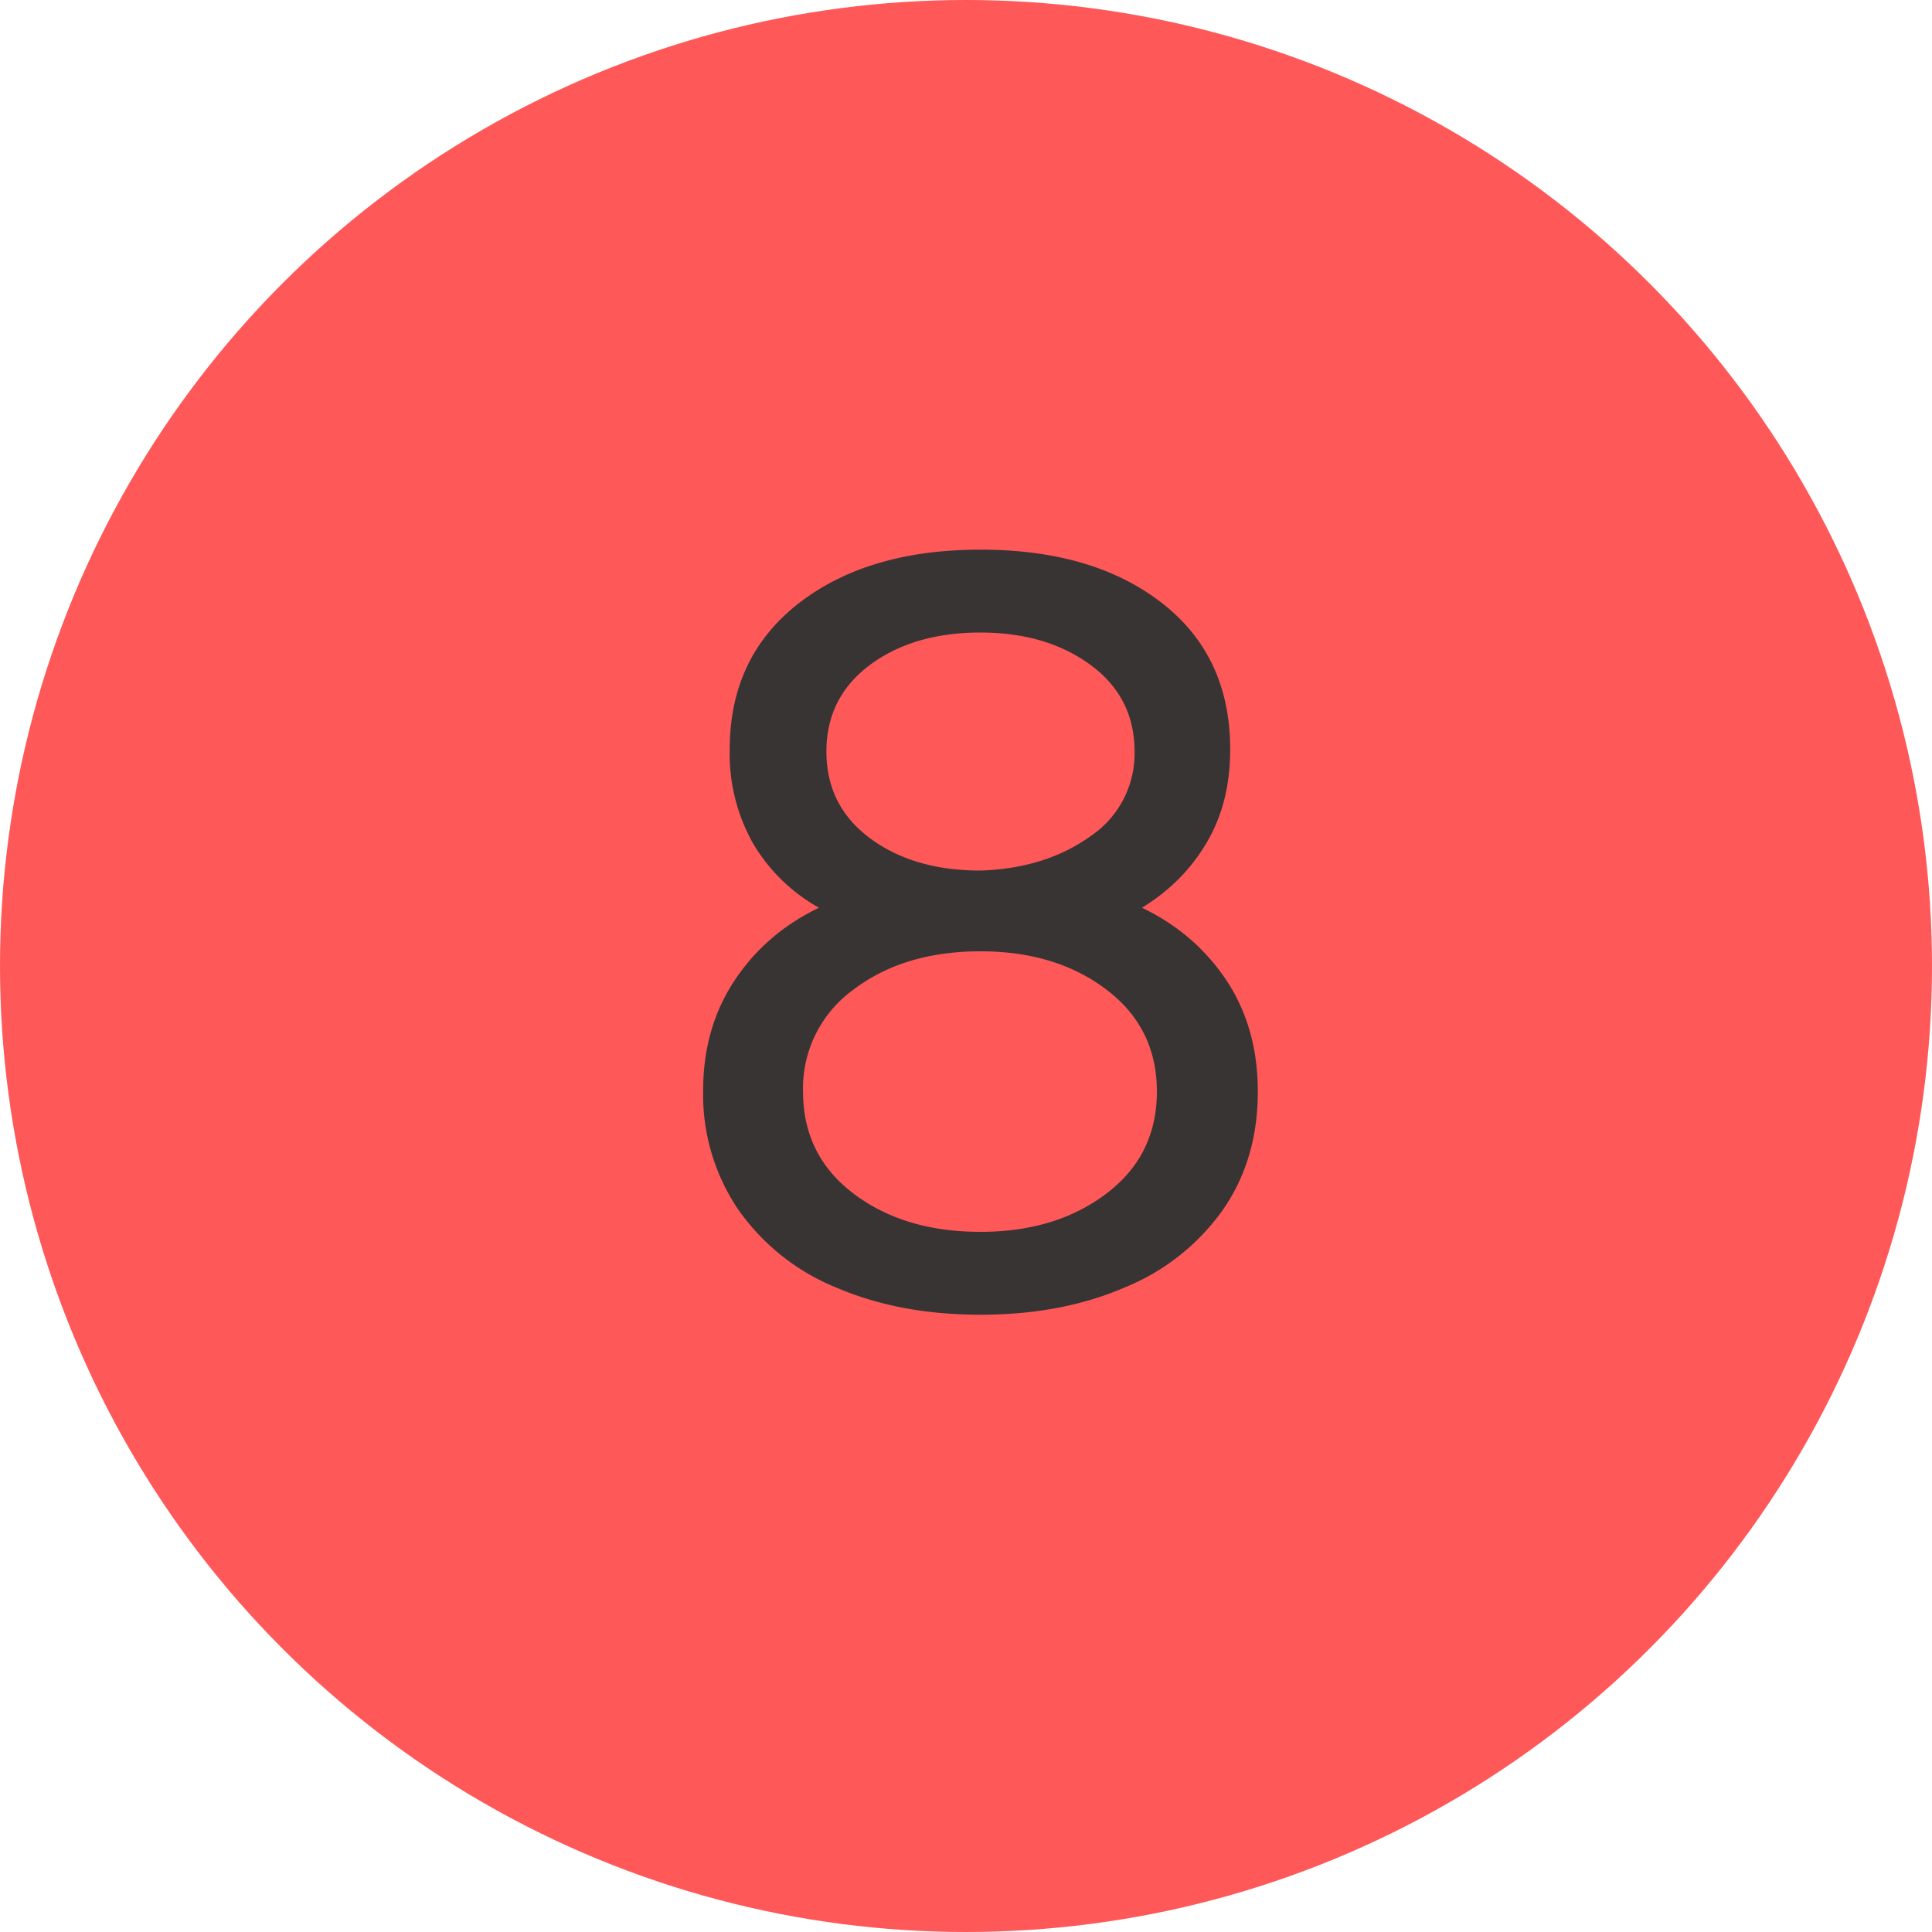<svg width="20" height="20" viewBox="0 0 20 20" xmlns="http://www.w3.org/2000/svg"><title>red-8</title><g fill="none" fill-rule="evenodd"><circle fill="#FF5859" cx="10" cy="10" r="10"/><path d="M8.66 13.33a2.296 2.296 0 0 1-1.018-.809 2.121 2.121 0 0 1-.363-1.232c0-.433.108-.812.325-1.139.216-.326.507-.577.874-.753a1.83 1.83 0 0 1-.682-.665 1.89 1.89 0 0 1-.242-.974c0-.638.238-1.142.715-1.513.477-.37 1.104-.555 1.881-.555.777 0 1.402.183 1.875.55.474.367.71.873.71 1.518 0 .367-.08.687-.242.962-.161.276-.385.501-.671.677.367.176.658.427.875.753.216.327.324.71.324 1.15 0 .47-.121.878-.363 1.226a2.311 2.311 0 0 1-1.018.803c-.436.188-.933.281-1.49.281-.557 0-1.054-.093-1.49-.28zm2.623-4.67a1.03 1.03 0 0 0 .462-.88c0-.374-.152-.673-.456-.897-.305-.223-.684-.335-1.139-.335-.462 0-.843.112-1.144.335-.3.224-.451.523-.451.897s.15.673.451.897c.3.223.682.335 1.144.335.447-.015.825-.132 1.133-.352zm.17 3.696c.349-.264.523-.616.523-1.056 0-.44-.174-.792-.523-1.056-.348-.264-.782-.396-1.303-.396-.528 0-.966.132-1.314.396a1.259 1.259 0 0 0-.523 1.056c0 .44.174.792.523 1.056.348.264.786.396 1.314.396.52 0 .955-.132 1.303-.396z" fill="#383434"/></g></svg>